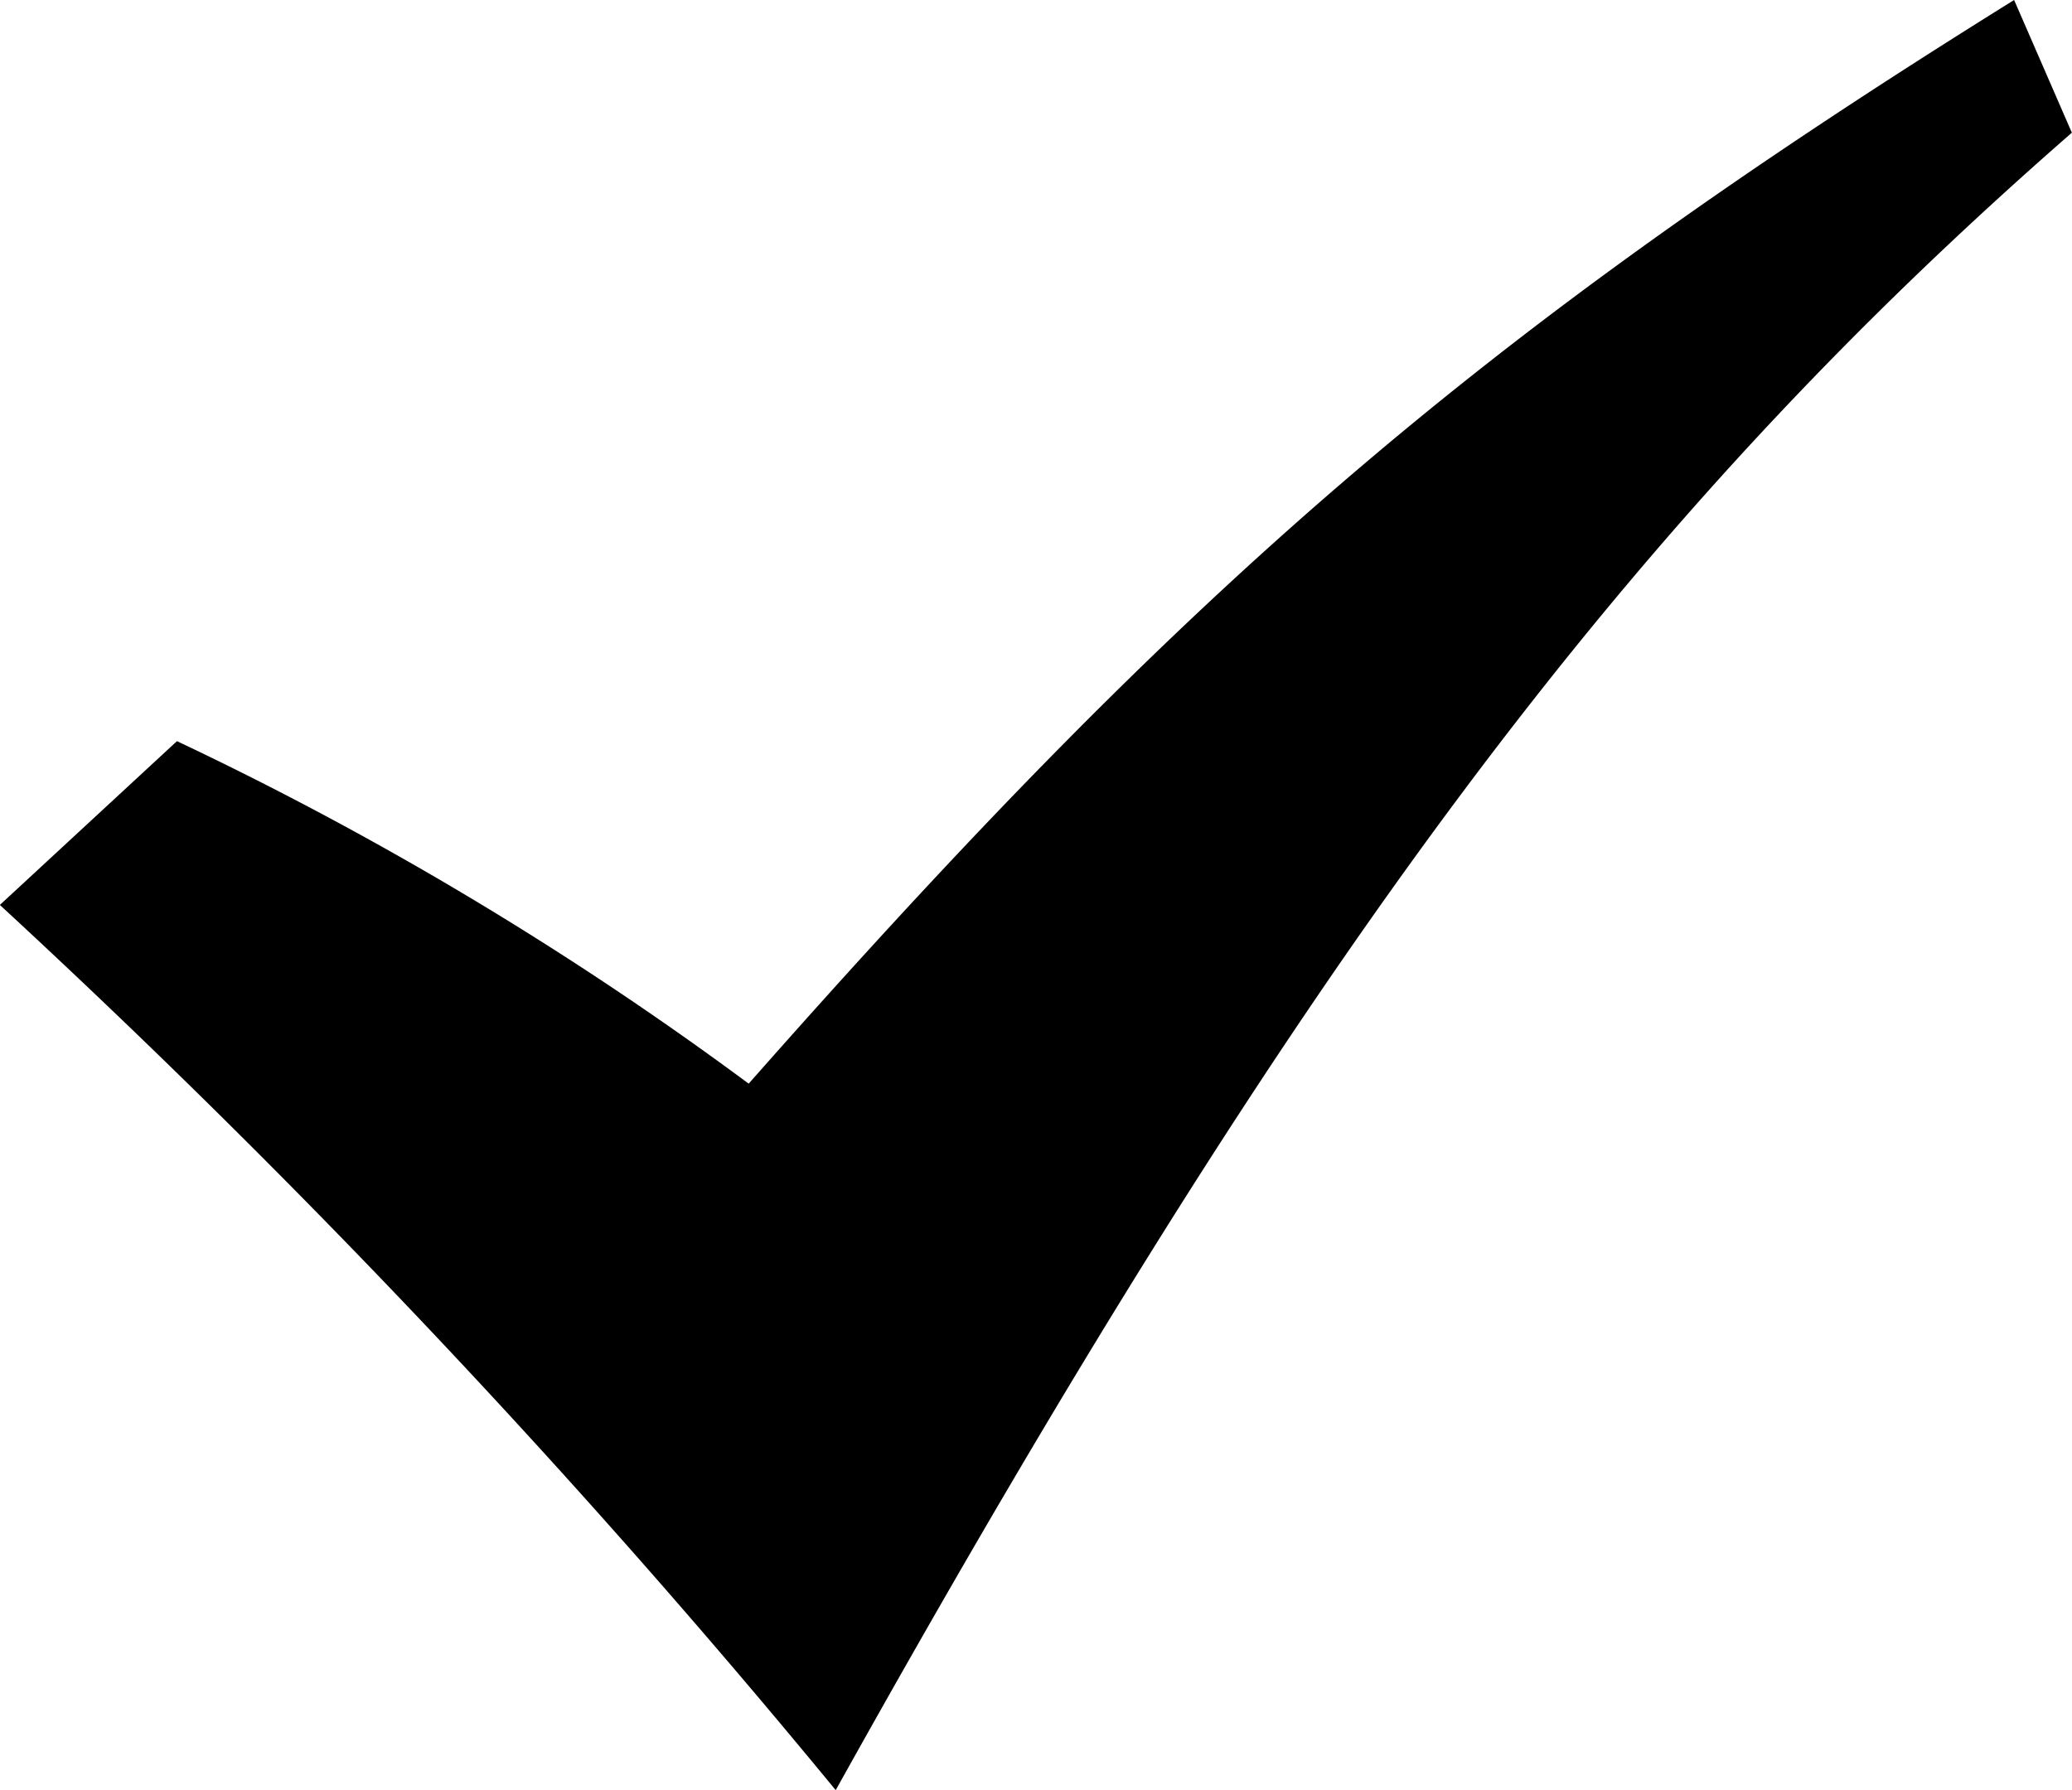 <svg xmlns="http://www.w3.org/2000/svg" width="30.243" height="26.128" viewBox="0 0 30.243 26.128">
  <path id="iconmonstr-checkbox-20" d="M47.5,22.878l2.585-2.391a49.722,49.722,0,0,1,8.345,5C64.827,18.235,69.051,14.554,76.9,9.668l.843,1.937C71.27,17.255,66.527,23.549,59.7,35.8A129.567,129.567,0,0,0,47.5,22.878Z" transform="translate(-47.502 -9.668)"/>
</svg>
